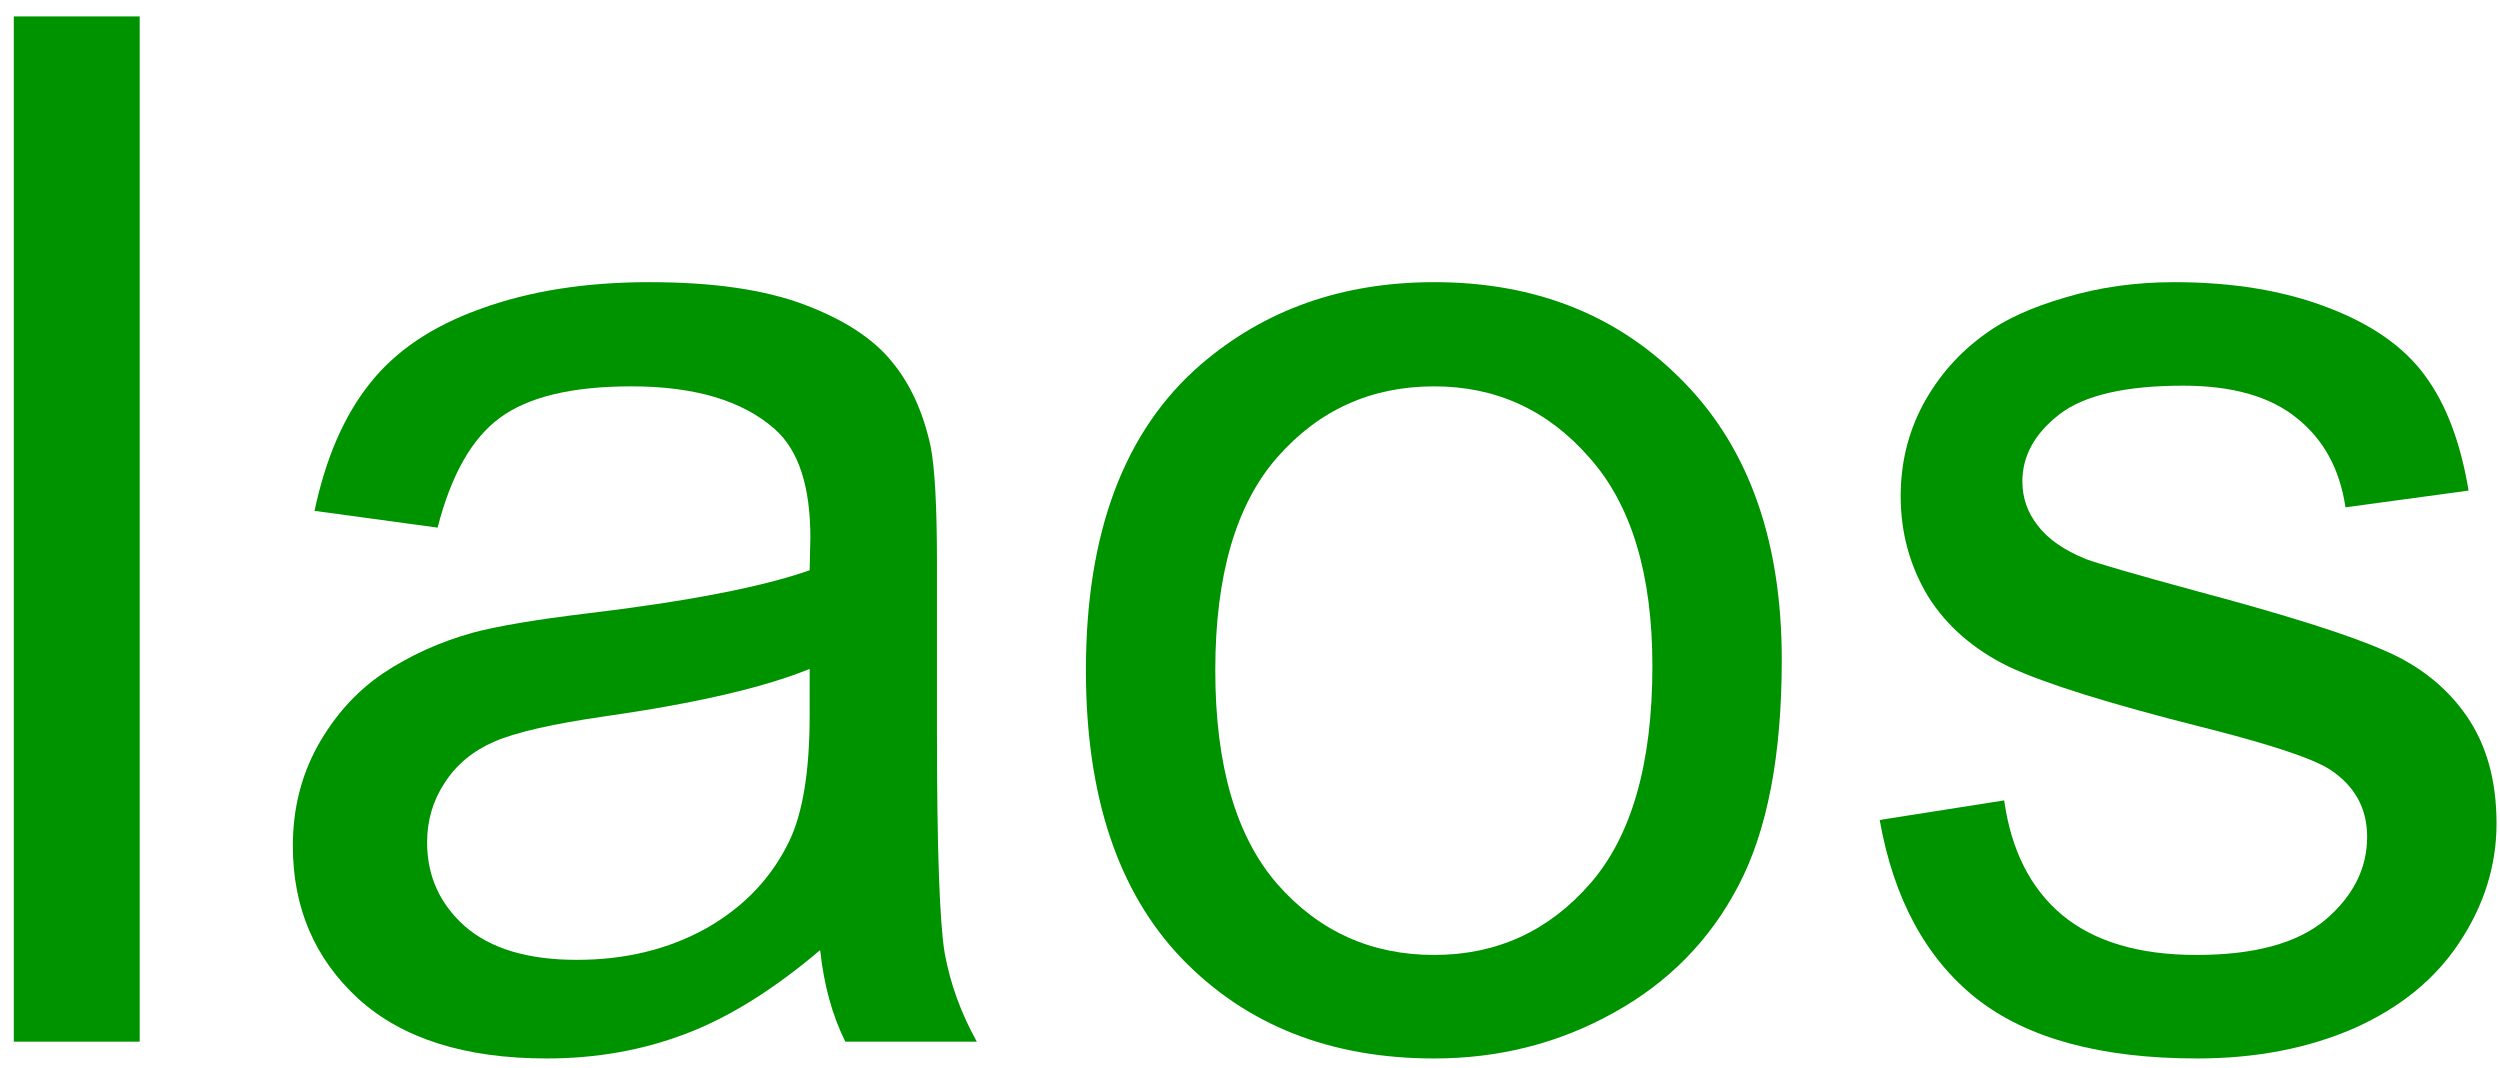 <svg width="96" height="41" viewBox="0 0 96 41" fill="none" xmlns="http://www.w3.org/2000/svg">
<g clip-path="url(#clip0_20_2951)">
<path d="M72.18 31.487L76.96 30.735C77.229 32.651 77.972 34.119 79.189 35.139C80.425 36.16 82.144 36.67 84.346 36.67C86.566 36.67 88.213 36.222 89.287 35.327C90.361 34.414 90.898 33.349 90.898 32.131C90.898 31.039 90.424 30.18 89.475 29.553C88.813 29.123 87.165 28.578 84.534 27.915C80.989 27.02 78.527 26.25 77.148 25.605C75.788 24.943 74.749 24.039 74.033 22.893C73.335 21.729 72.986 20.449 72.986 19.053C72.986 17.782 73.272 16.609 73.845 15.535C74.436 14.443 75.233 13.538 76.235 12.822C76.987 12.267 78.008 11.802 79.297 11.426C80.604 11.032 82 10.835 83.486 10.835C85.724 10.835 87.685 11.157 89.368 11.802C91.069 12.446 92.322 13.324 93.127 14.434C93.933 15.526 94.488 16.994 94.793 18.838L90.066 19.482C89.851 18.014 89.224 16.869 88.186 16.045C87.165 15.221 85.715 14.81 83.835 14.81C81.615 14.81 80.031 15.177 79.082 15.911C78.133 16.645 77.659 17.504 77.659 18.489C77.659 19.115 77.856 19.679 78.249 20.181C78.643 20.7 79.261 21.13 80.103 21.47C80.586 21.649 82.009 22.061 84.373 22.705C87.792 23.618 90.173 24.37 91.516 24.961C92.877 25.534 93.942 26.375 94.712 27.485C95.482 28.595 95.867 29.974 95.867 31.621C95.867 33.232 95.392 34.754 94.443 36.187C93.512 37.601 92.161 38.702 90.388 39.49C88.616 40.26 86.611 40.645 84.373 40.645C80.666 40.645 77.838 39.875 75.886 38.335C73.953 36.795 72.717 34.513 72.18 31.487Z" fill="#009300"/>
<path d="M41.699 25.74C41.699 20.458 43.167 16.546 46.103 14.004C48.556 11.891 51.546 10.835 55.073 10.835C58.994 10.835 62.199 12.124 64.688 14.702C67.176 17.262 68.42 20.807 68.42 25.337C68.42 29.007 67.865 31.899 66.755 34.011C65.663 36.106 64.061 37.735 61.948 38.899C59.853 40.063 57.562 40.645 55.073 40.645C51.081 40.645 47.849 39.364 45.378 36.804C42.926 34.244 41.699 30.556 41.699 25.74ZM46.667 25.74C46.667 29.392 47.464 32.131 49.058 33.958C50.651 35.766 52.656 36.67 55.073 36.67C57.472 36.67 59.469 35.757 61.062 33.931C62.655 32.105 63.452 29.32 63.452 25.579C63.452 22.052 62.647 19.384 61.035 17.576C59.442 15.749 57.454 14.836 55.073 14.836C52.656 14.836 50.651 15.741 49.058 17.549C47.464 19.357 46.667 22.087 46.667 25.74Z" fill="#009300"/>
<path d="M31.494 36.482C29.704 38.004 27.976 39.078 26.311 39.705C24.664 40.331 22.891 40.645 20.994 40.645C17.86 40.645 15.453 39.884 13.77 38.362C12.087 36.822 11.245 34.862 11.245 32.48C11.245 31.084 11.558 29.813 12.185 28.667C12.83 27.503 13.662 26.572 14.683 25.874C15.721 25.176 16.885 24.648 18.174 24.29C19.123 24.039 20.555 23.797 22.471 23.564C26.374 23.099 29.247 22.544 31.091 21.899C31.109 21.237 31.118 20.816 31.118 20.637C31.118 18.668 30.662 17.28 29.748 16.475C28.513 15.383 26.678 14.836 24.243 14.836C21.969 14.836 20.287 15.239 19.194 16.045C18.12 16.833 17.323 18.238 16.804 20.261L12.078 19.617C12.507 17.594 13.214 15.964 14.199 14.729C15.184 13.476 16.607 12.518 18.469 11.855C20.331 11.175 22.489 10.835 24.941 10.835C27.376 10.835 29.355 11.121 30.877 11.694C32.398 12.267 33.517 12.992 34.233 13.87C34.95 14.729 35.451 15.821 35.737 17.146C35.898 17.97 35.979 19.456 35.979 21.604V28.049C35.979 32.543 36.078 35.39 36.274 36.589C36.489 37.771 36.901 38.908 37.51 40H32.461C31.96 38.997 31.637 37.825 31.494 36.482ZM31.091 25.686C29.337 26.402 26.705 27.011 23.196 27.512C21.209 27.799 19.803 28.121 18.98 28.479C18.156 28.837 17.52 29.365 17.073 30.064C16.625 30.744 16.401 31.505 16.401 32.346C16.401 33.635 16.885 34.709 17.852 35.569C18.836 36.428 20.269 36.858 22.148 36.858C24.01 36.858 25.666 36.455 27.117 35.649C28.567 34.826 29.632 33.707 30.312 32.292C30.832 31.2 31.091 29.589 31.091 27.459V25.686Z" fill="#009300"/>
<path d="M0.53 40V0.63H5.364V40H0.53Z" fill="#009300"/>
</g>
<defs>
<clipPath id="clip0_20_2951">
<rect width="96" height="41" fill="white"/>
</clipPath>
</defs>
</svg>
